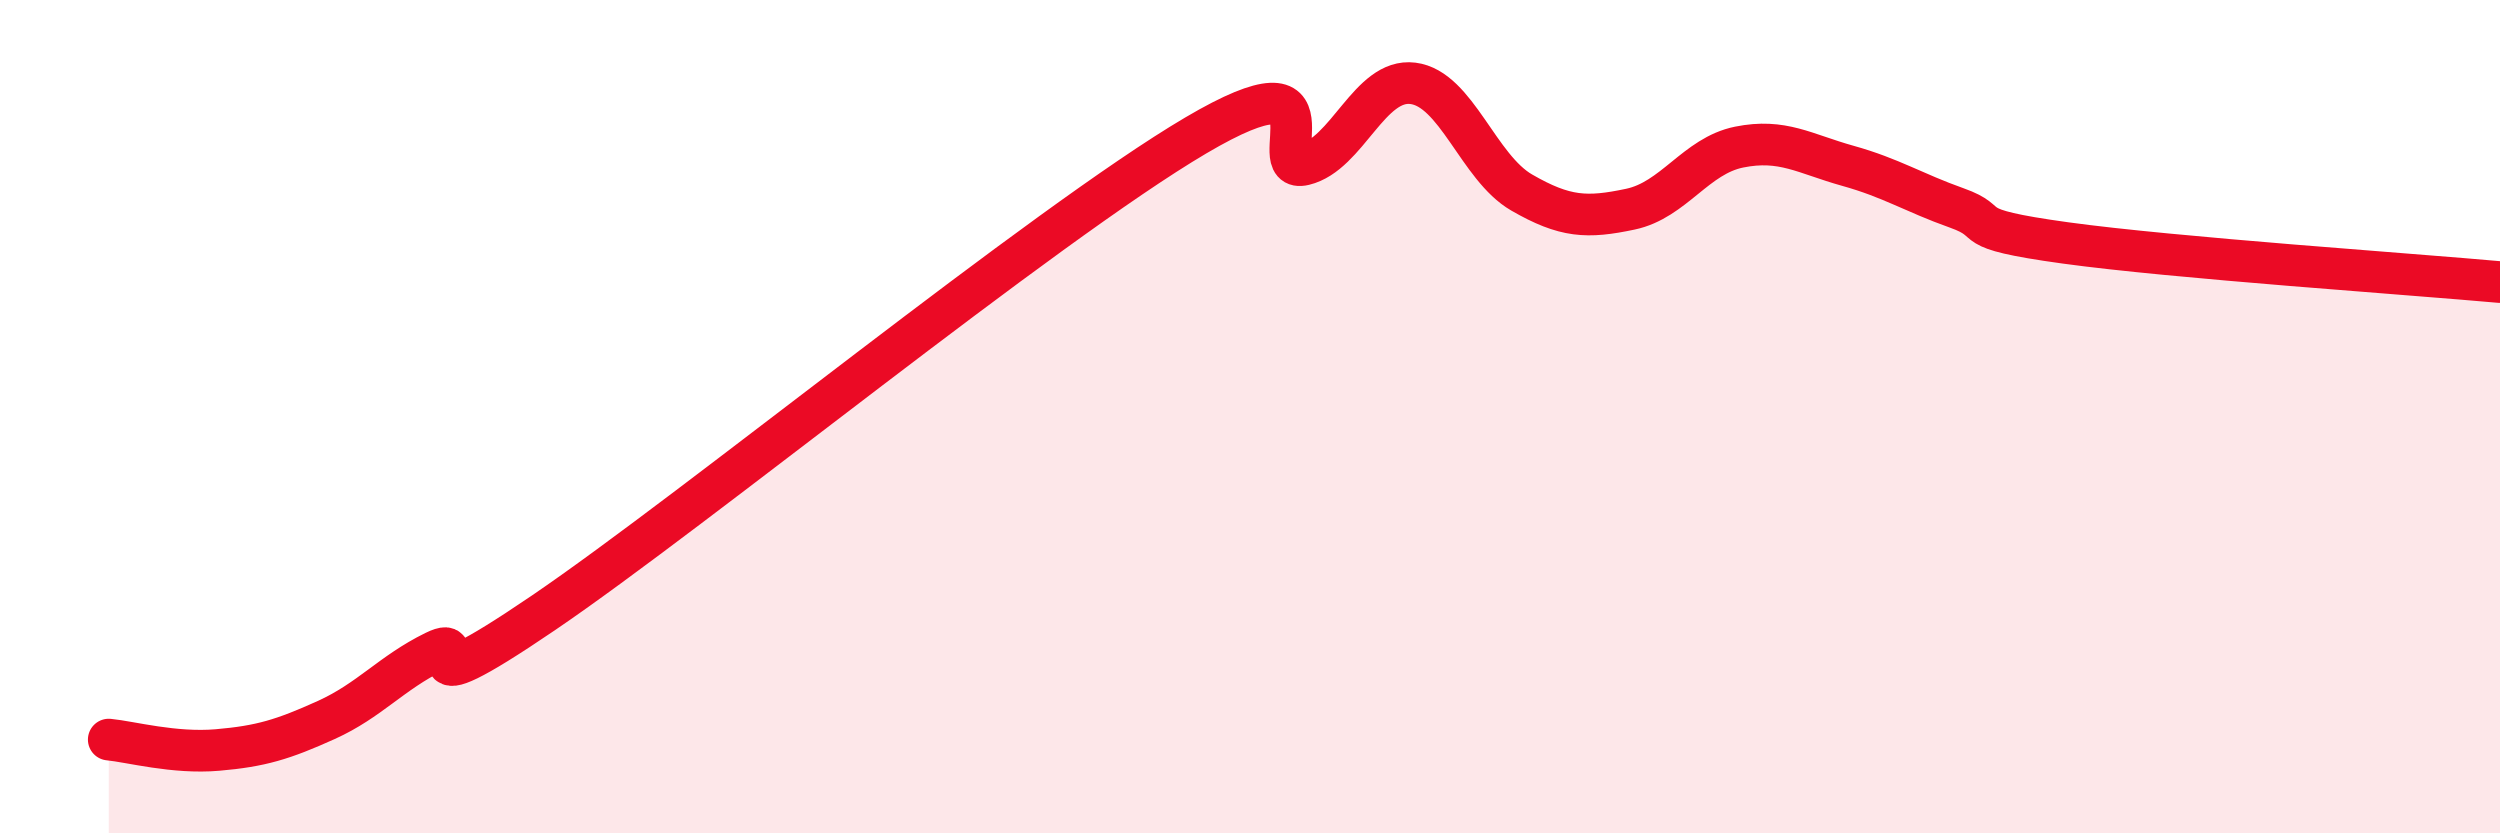 
    <svg width="60" height="20" viewBox="0 0 60 20" xmlns="http://www.w3.org/2000/svg">
      <path
        d="M 2.61,17.75 C 3.13,17.8 4.18,18.09 5.22,18 C 6.26,17.91 6.79,17.75 7.83,17.28 C 8.87,16.81 9.39,16.15 10.43,15.64 C 11.47,15.13 9.39,17.19 13.04,14.71 C 16.69,12.23 25.05,5.4 28.7,3.25 C 32.35,1.1 30.26,4.2 31.3,3.95 C 32.34,3.7 32.87,1.87 33.91,2 C 34.95,2.13 35.48,4.02 36.52,4.62 C 37.56,5.22 38.09,5.24 39.13,5.02 C 40.17,4.8 40.7,3.74 41.74,3.53 C 42.78,3.32 43.31,3.69 44.35,3.98 C 45.39,4.27 45.92,4.62 46.96,4.99 C 48,5.36 46.96,5.47 49.57,5.83 C 52.18,6.19 57.91,6.58 60,6.77L60 20L2.61 20Z"
        fill="#EB0A25"
        opacity="0.1"
        stroke-linecap="round"
        stroke-linejoin="round"
      />
      <path
        d="M 2.61,17.75 C 3.13,17.8 4.18,18.09 5.22,18 C 6.26,17.91 6.79,17.75 7.83,17.28 C 8.87,16.81 9.39,16.15 10.43,15.64 C 11.47,15.13 9.39,17.19 13.04,14.71 C 16.69,12.23 25.05,5.4 28.7,3.25 C 32.35,1.1 30.26,4.2 31.3,3.95 C 32.34,3.7 32.87,1.87 33.91,2 C 34.95,2.13 35.48,4.02 36.52,4.62 C 37.56,5.22 38.09,5.24 39.13,5.02 C 40.17,4.8 40.7,3.74 41.74,3.53 C 42.78,3.32 43.31,3.69 44.35,3.98 C 45.39,4.27 45.92,4.62 46.96,4.99 C 48,5.36 46.96,5.47 49.57,5.83 C 52.18,6.19 57.91,6.58 60,6.77"
        stroke="#EB0A25"
        stroke-width="1"
        fill="none"
        stroke-linecap="round"
        stroke-linejoin="round"
      />
    </svg>
  